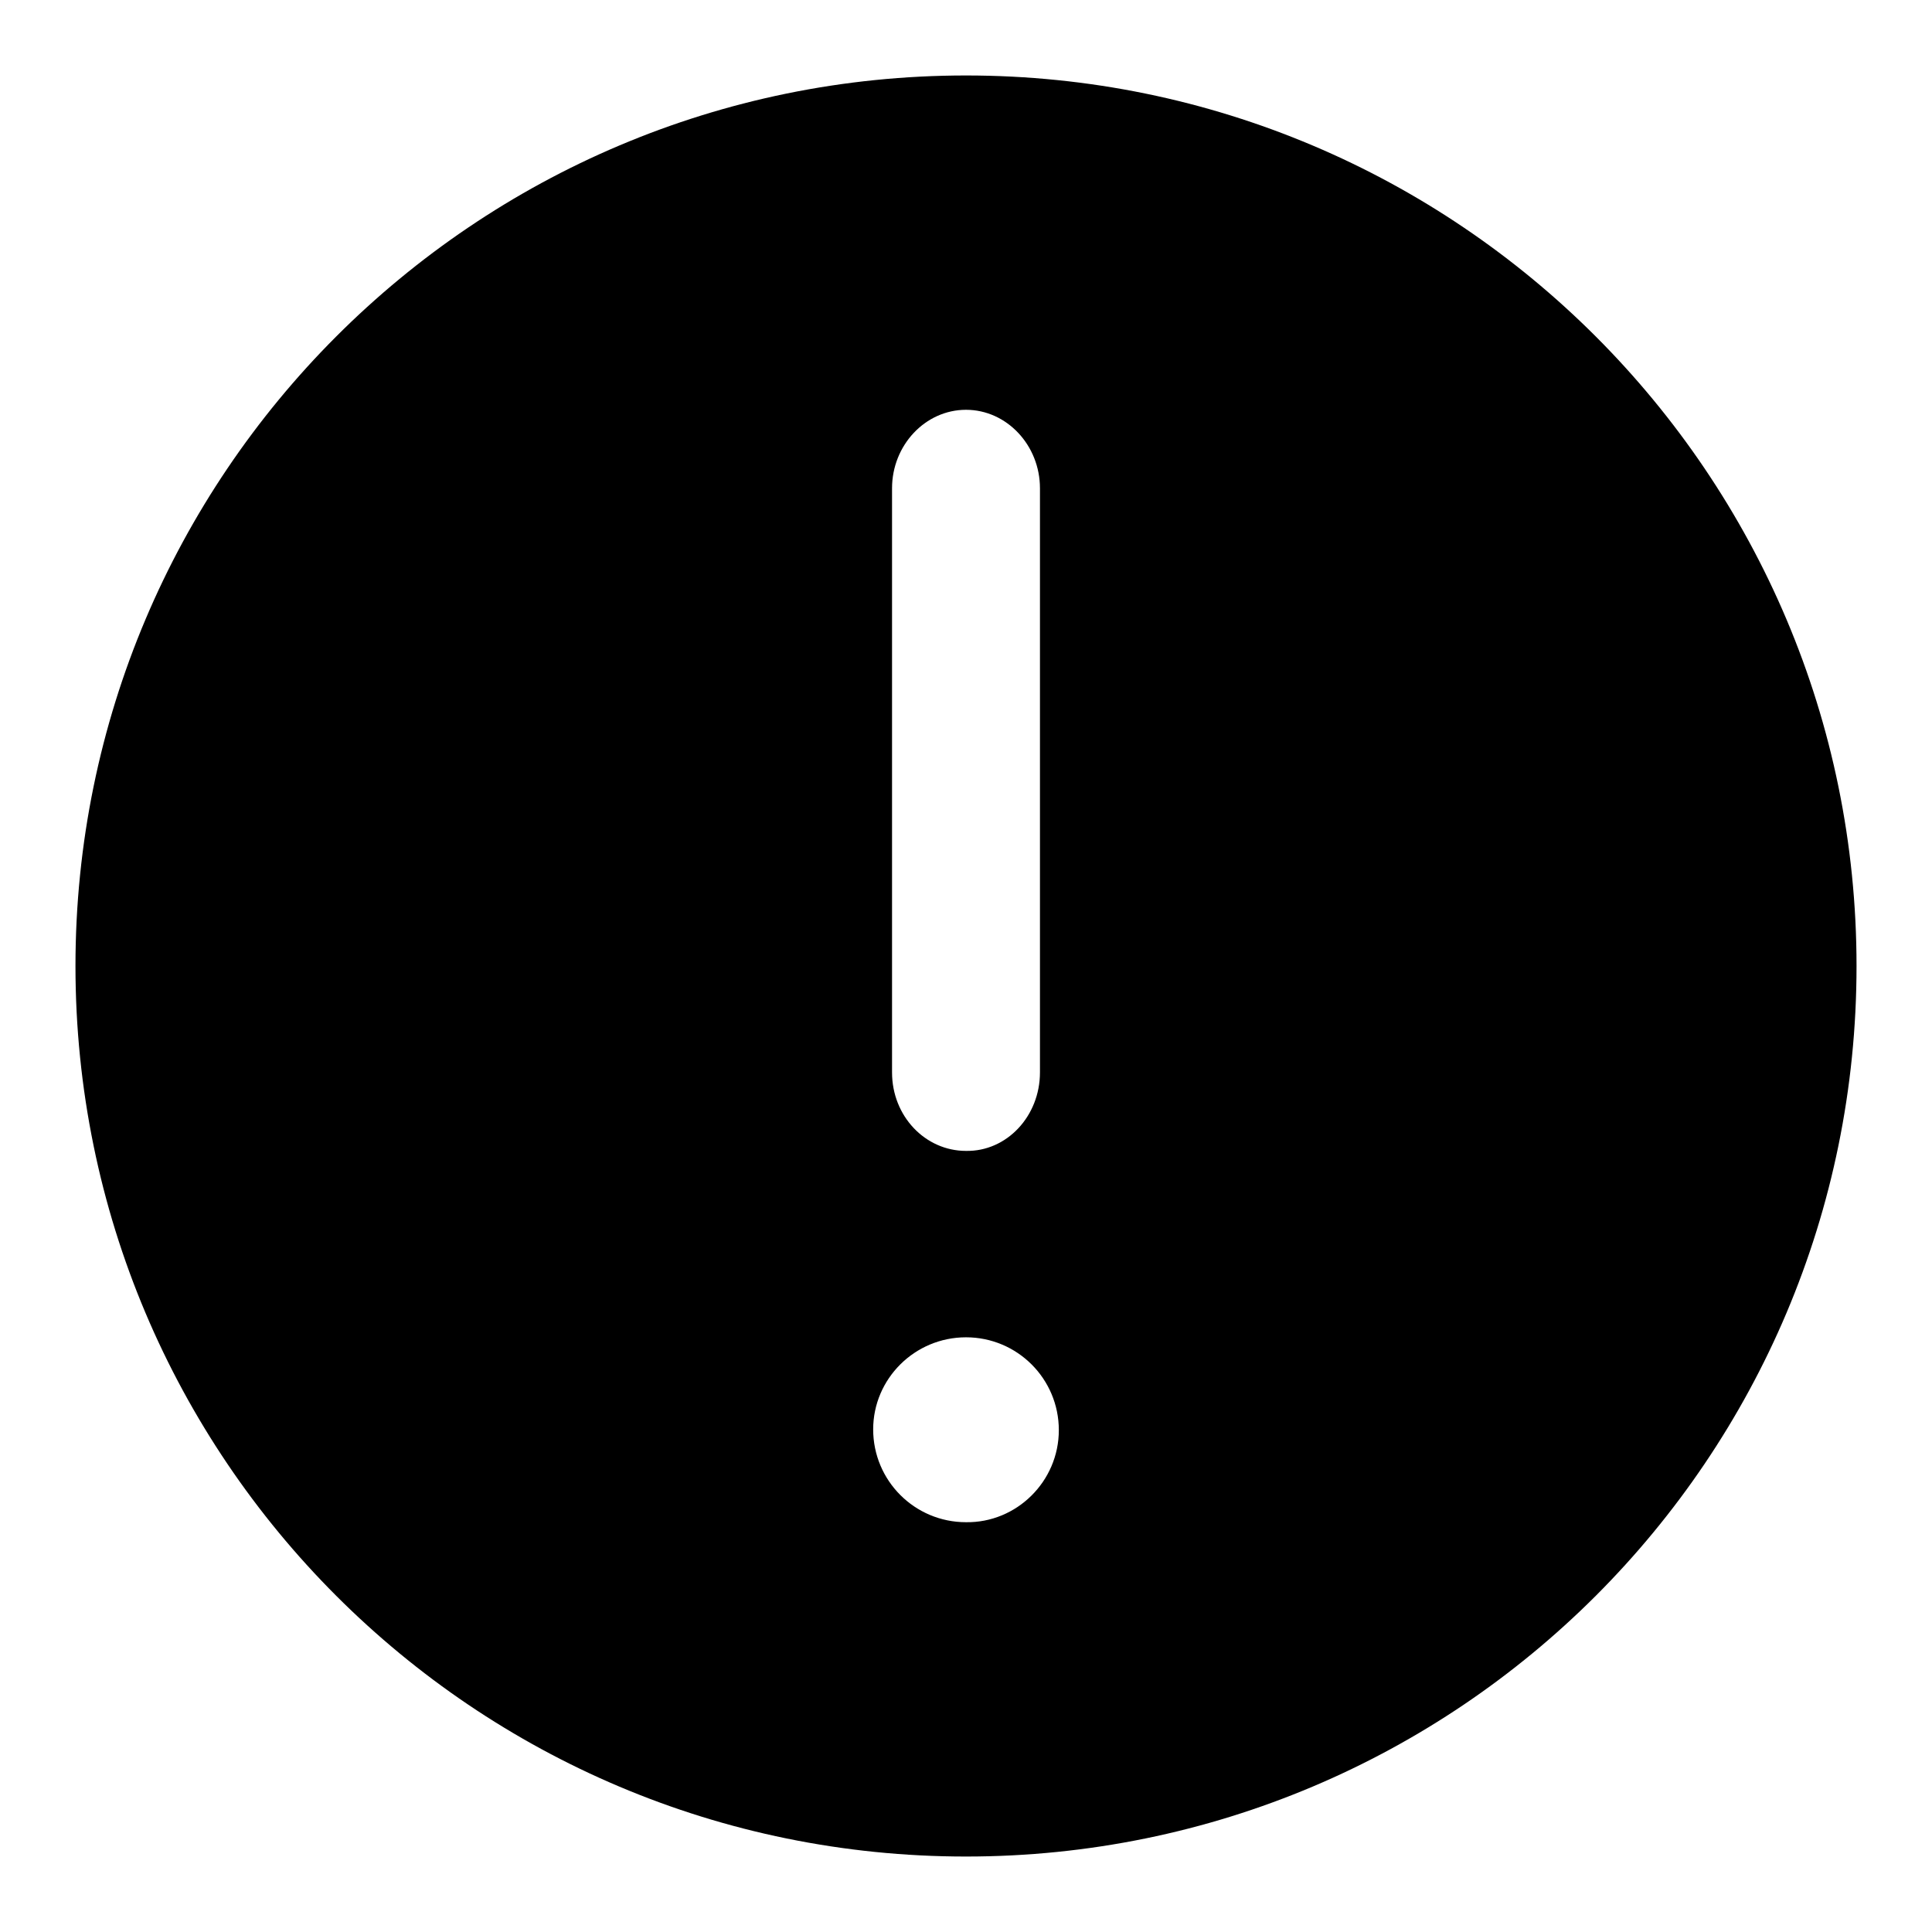 <?xml version="1.0" encoding="utf-8"?>
<!-- Svg Vector Icons : http://www.onlinewebfonts.com/icon -->
<!DOCTYPE svg PUBLIC "-//W3C//DTD SVG 1.1//EN" "http://www.w3.org/Graphics/SVG/1.1/DTD/svg11.dtd">
<svg version="1.1" xmlns="http://www.w3.org/2000/svg" xmlns:xlink="http://www.w3.org/1999/xlink" x="0px" y="0px" viewBox="0 0 256 256" enable-background="new 0 0 256 256" xml:space="preserve">
<g> <path fill="#000000" d="M246,128c0,65.2-52.8,118-118,118c-65.2,0-118-52.8-118-118C10,62.9,62.8,10,128,10 C193.2,10,246,62.9,246,128z M137.8,142.1V64.7c0-5.7-4.4-10.4-9.8-10.4c-5.4,0-9.8,4.7-9.8,10.4v77.4c0,5.8,4.4,10.4,9.8,10.4 C133.4,152.6,137.8,147.9,137.8,142.1z M140.3,189.5c0-6.8-5.5-12.3-12.3-12.3c-6.8,0-12.3,5.5-12.3,12.2c0,0,0,0,0,0 c0,6.8,5.5,12.3,12.3,12.3c0,0,0,0,0,0C134.7,201.8,140.3,196.3,140.3,189.5L140.3,189.5z"/></g>
</svg>